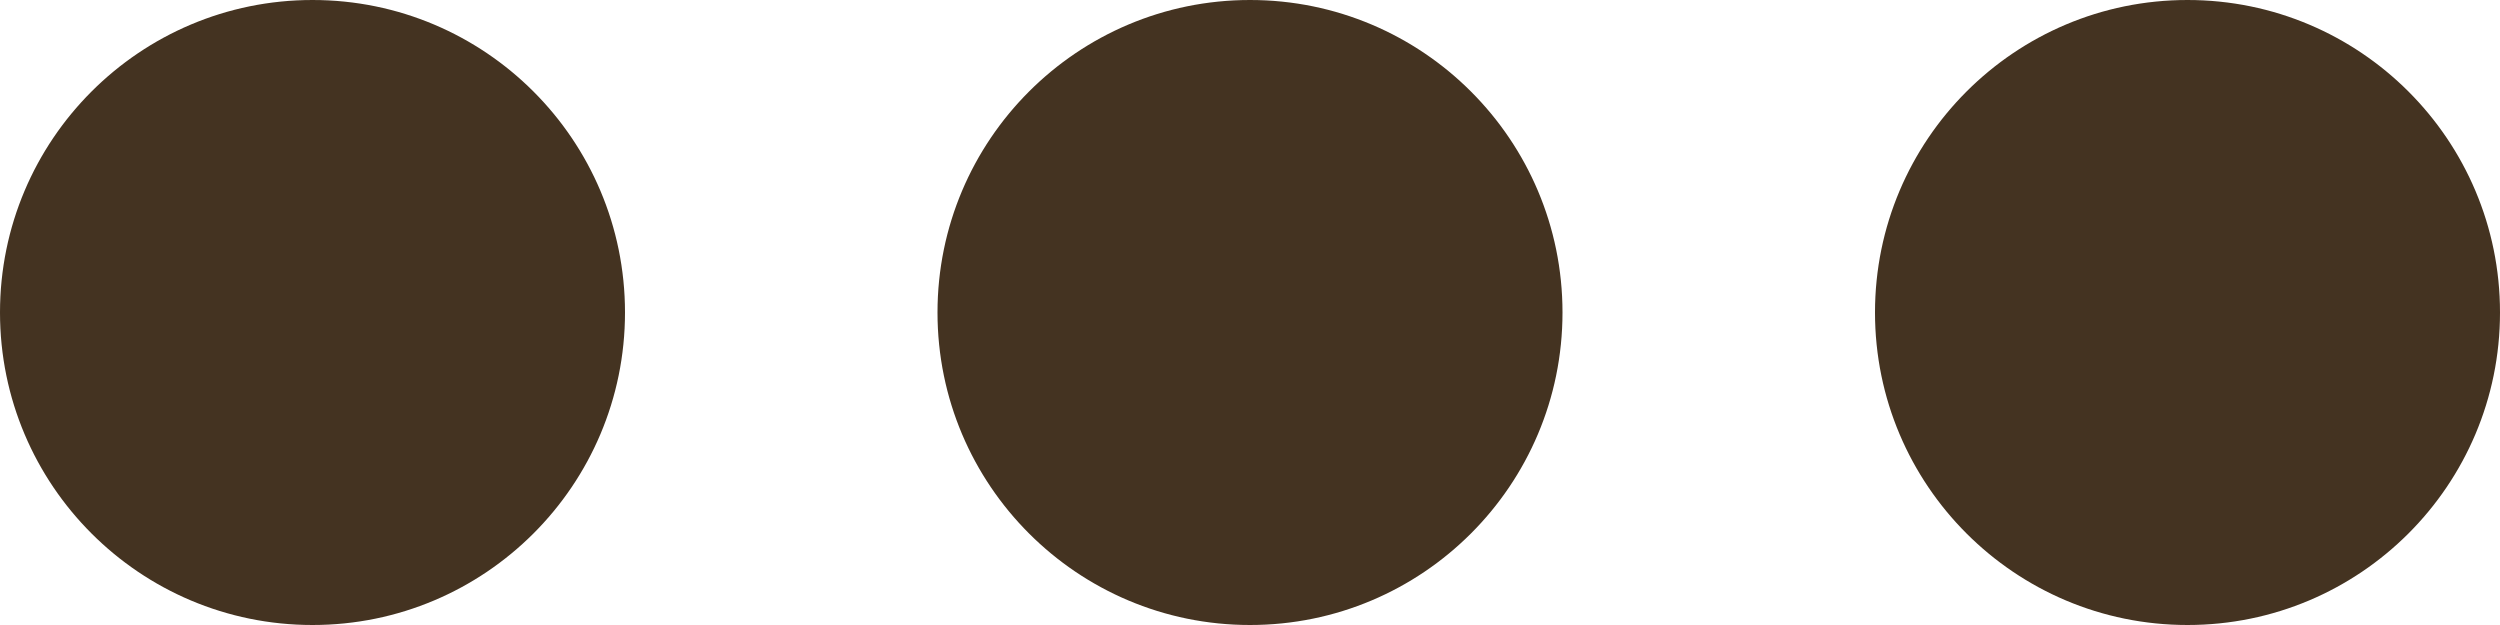 <?xml version="1.0" encoding="UTF-8"?> <svg xmlns="http://www.w3.org/2000/svg" width="24" height="6" viewBox="0 0 24 6" fill="none"> <circle cx="3" cy="3" r="3" fill="#443321"></circle> <circle cx="12" cy="3" r="3" fill="#443321"></circle> <circle cx="21" cy="3" r="3" fill="#443321"></circle> </svg> 